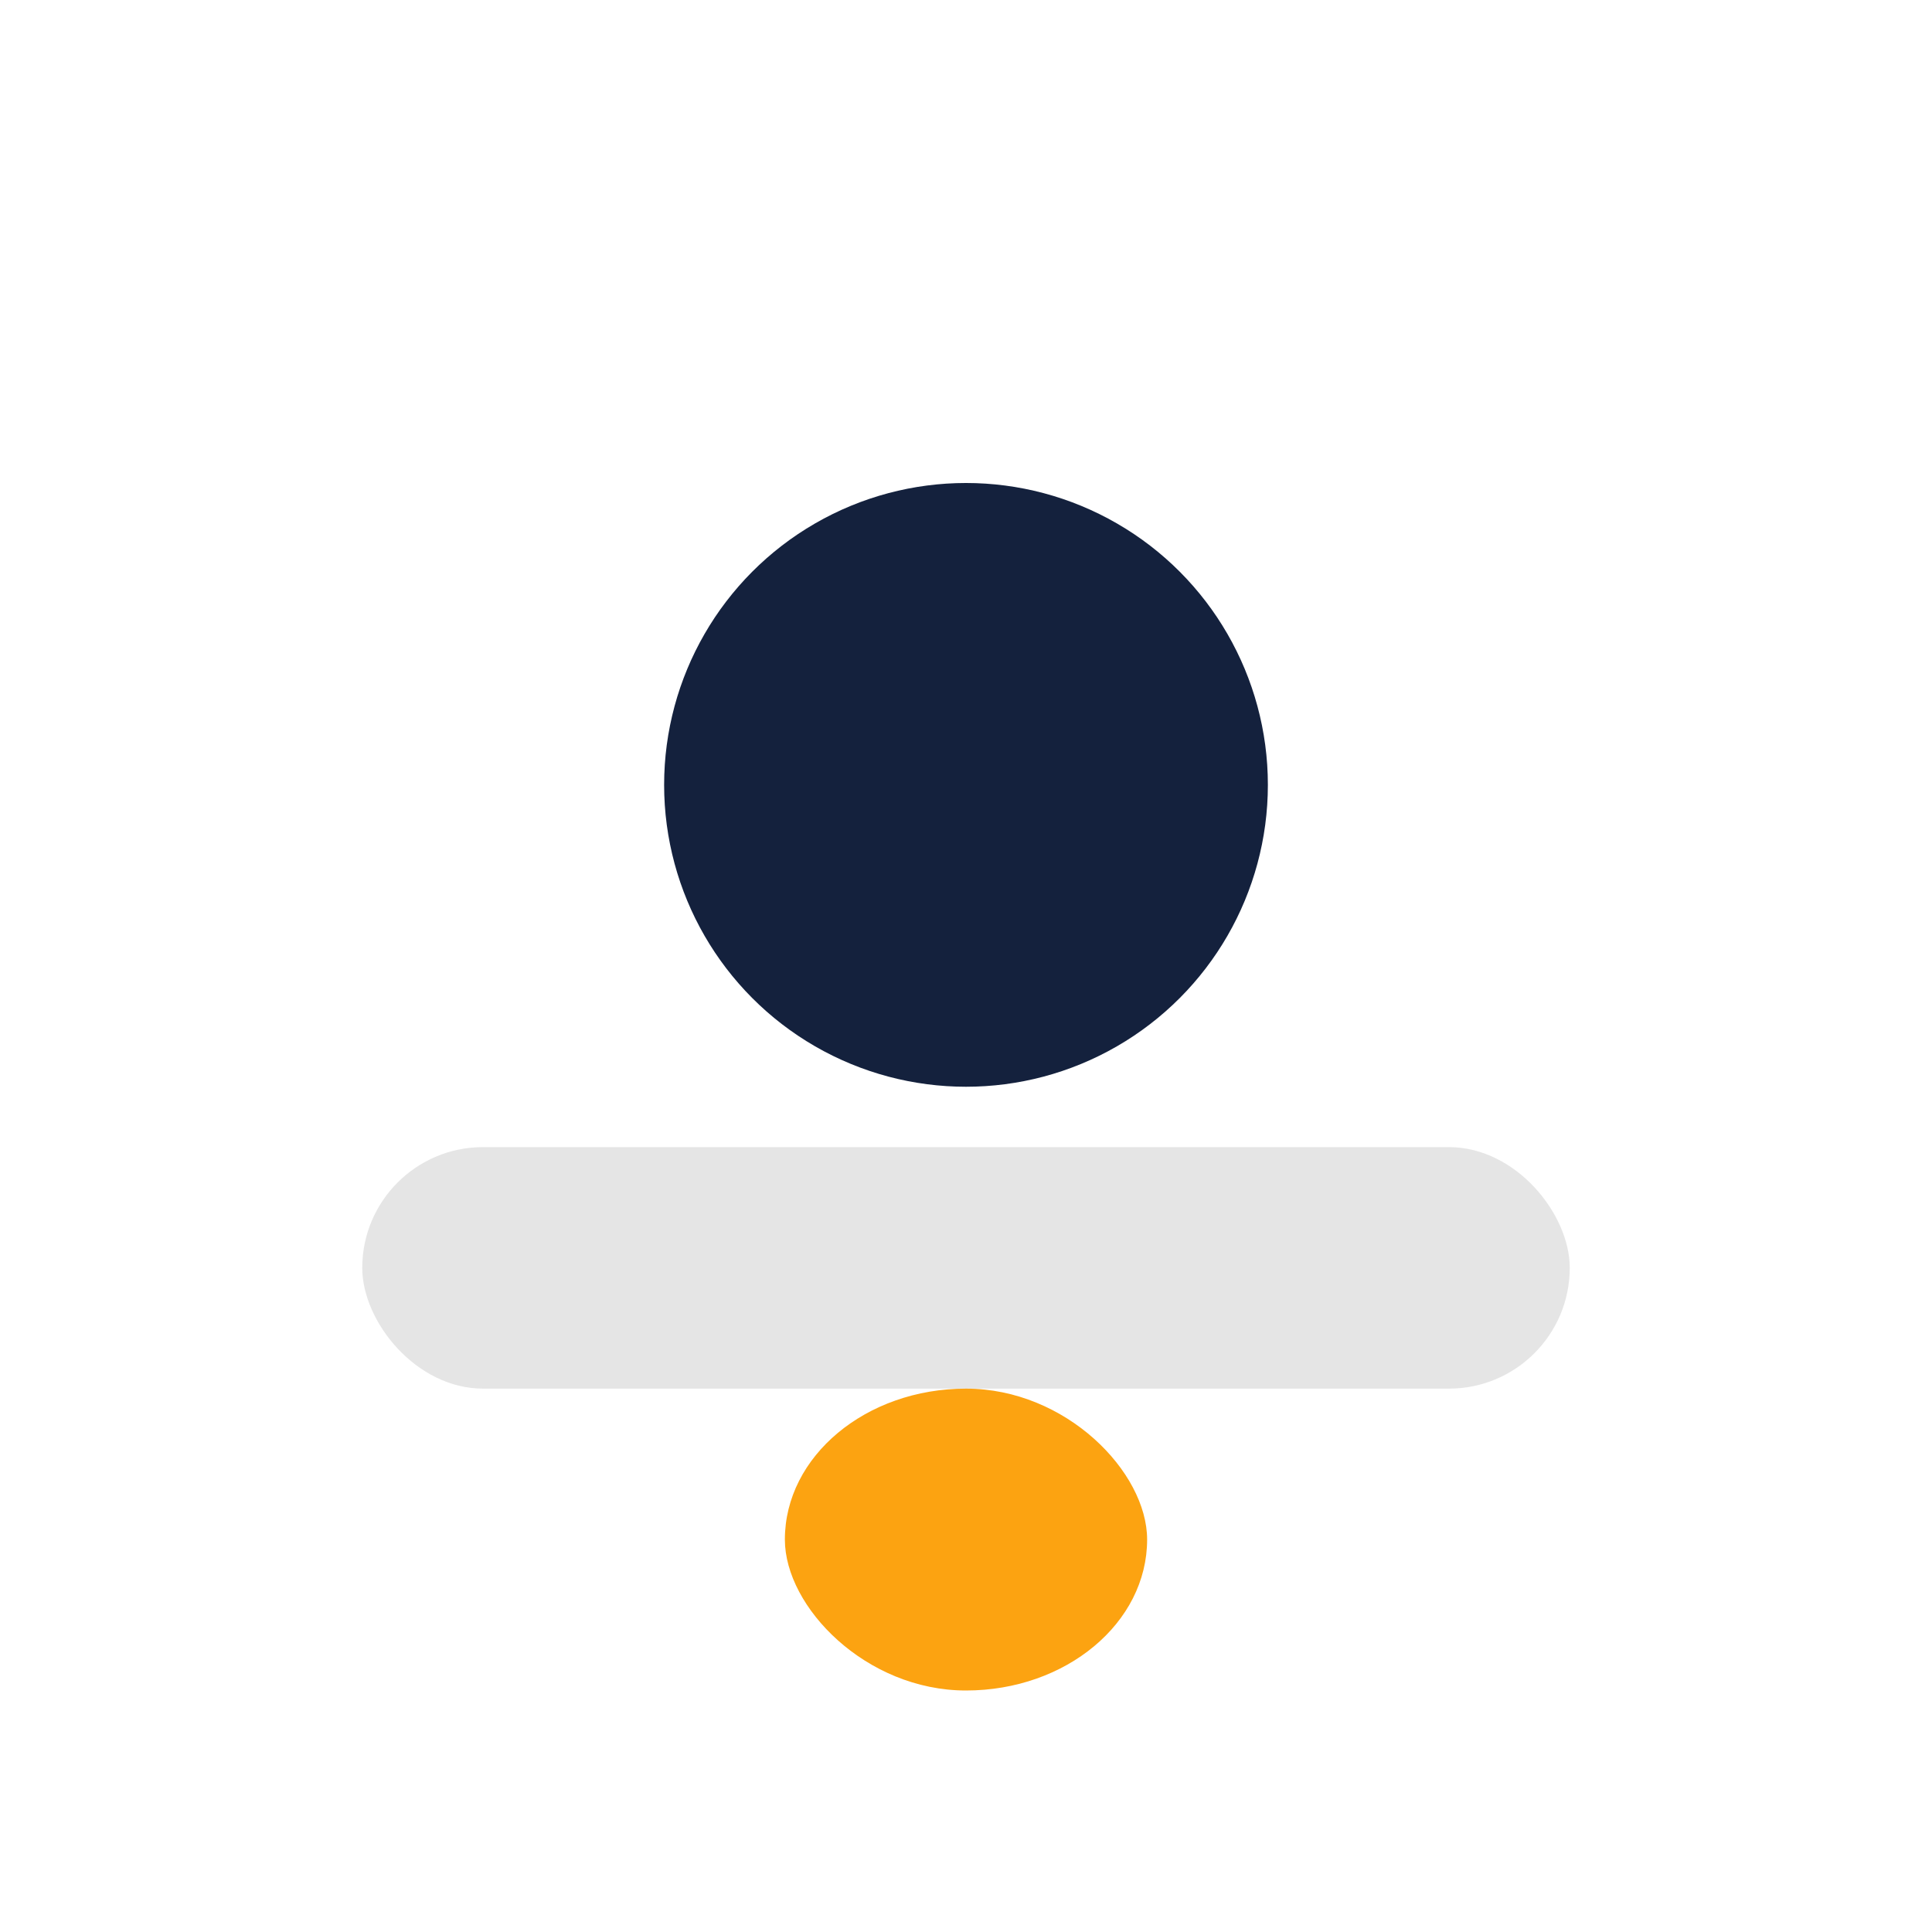 <?xml version="1.0" encoding="UTF-8"?>
<svg xmlns="http://www.w3.org/2000/svg" width="32" height="32" viewBox="0 0 32 32"><rect x="6" y="19" width="20" height="4" rx="2" fill="#E5E5E5"/><circle cx="16" cy="13" r="5" fill="#14213D"/><rect x="13" y="23" width="6" height="5" rx="3" fill="#FCA311"/></svg>
